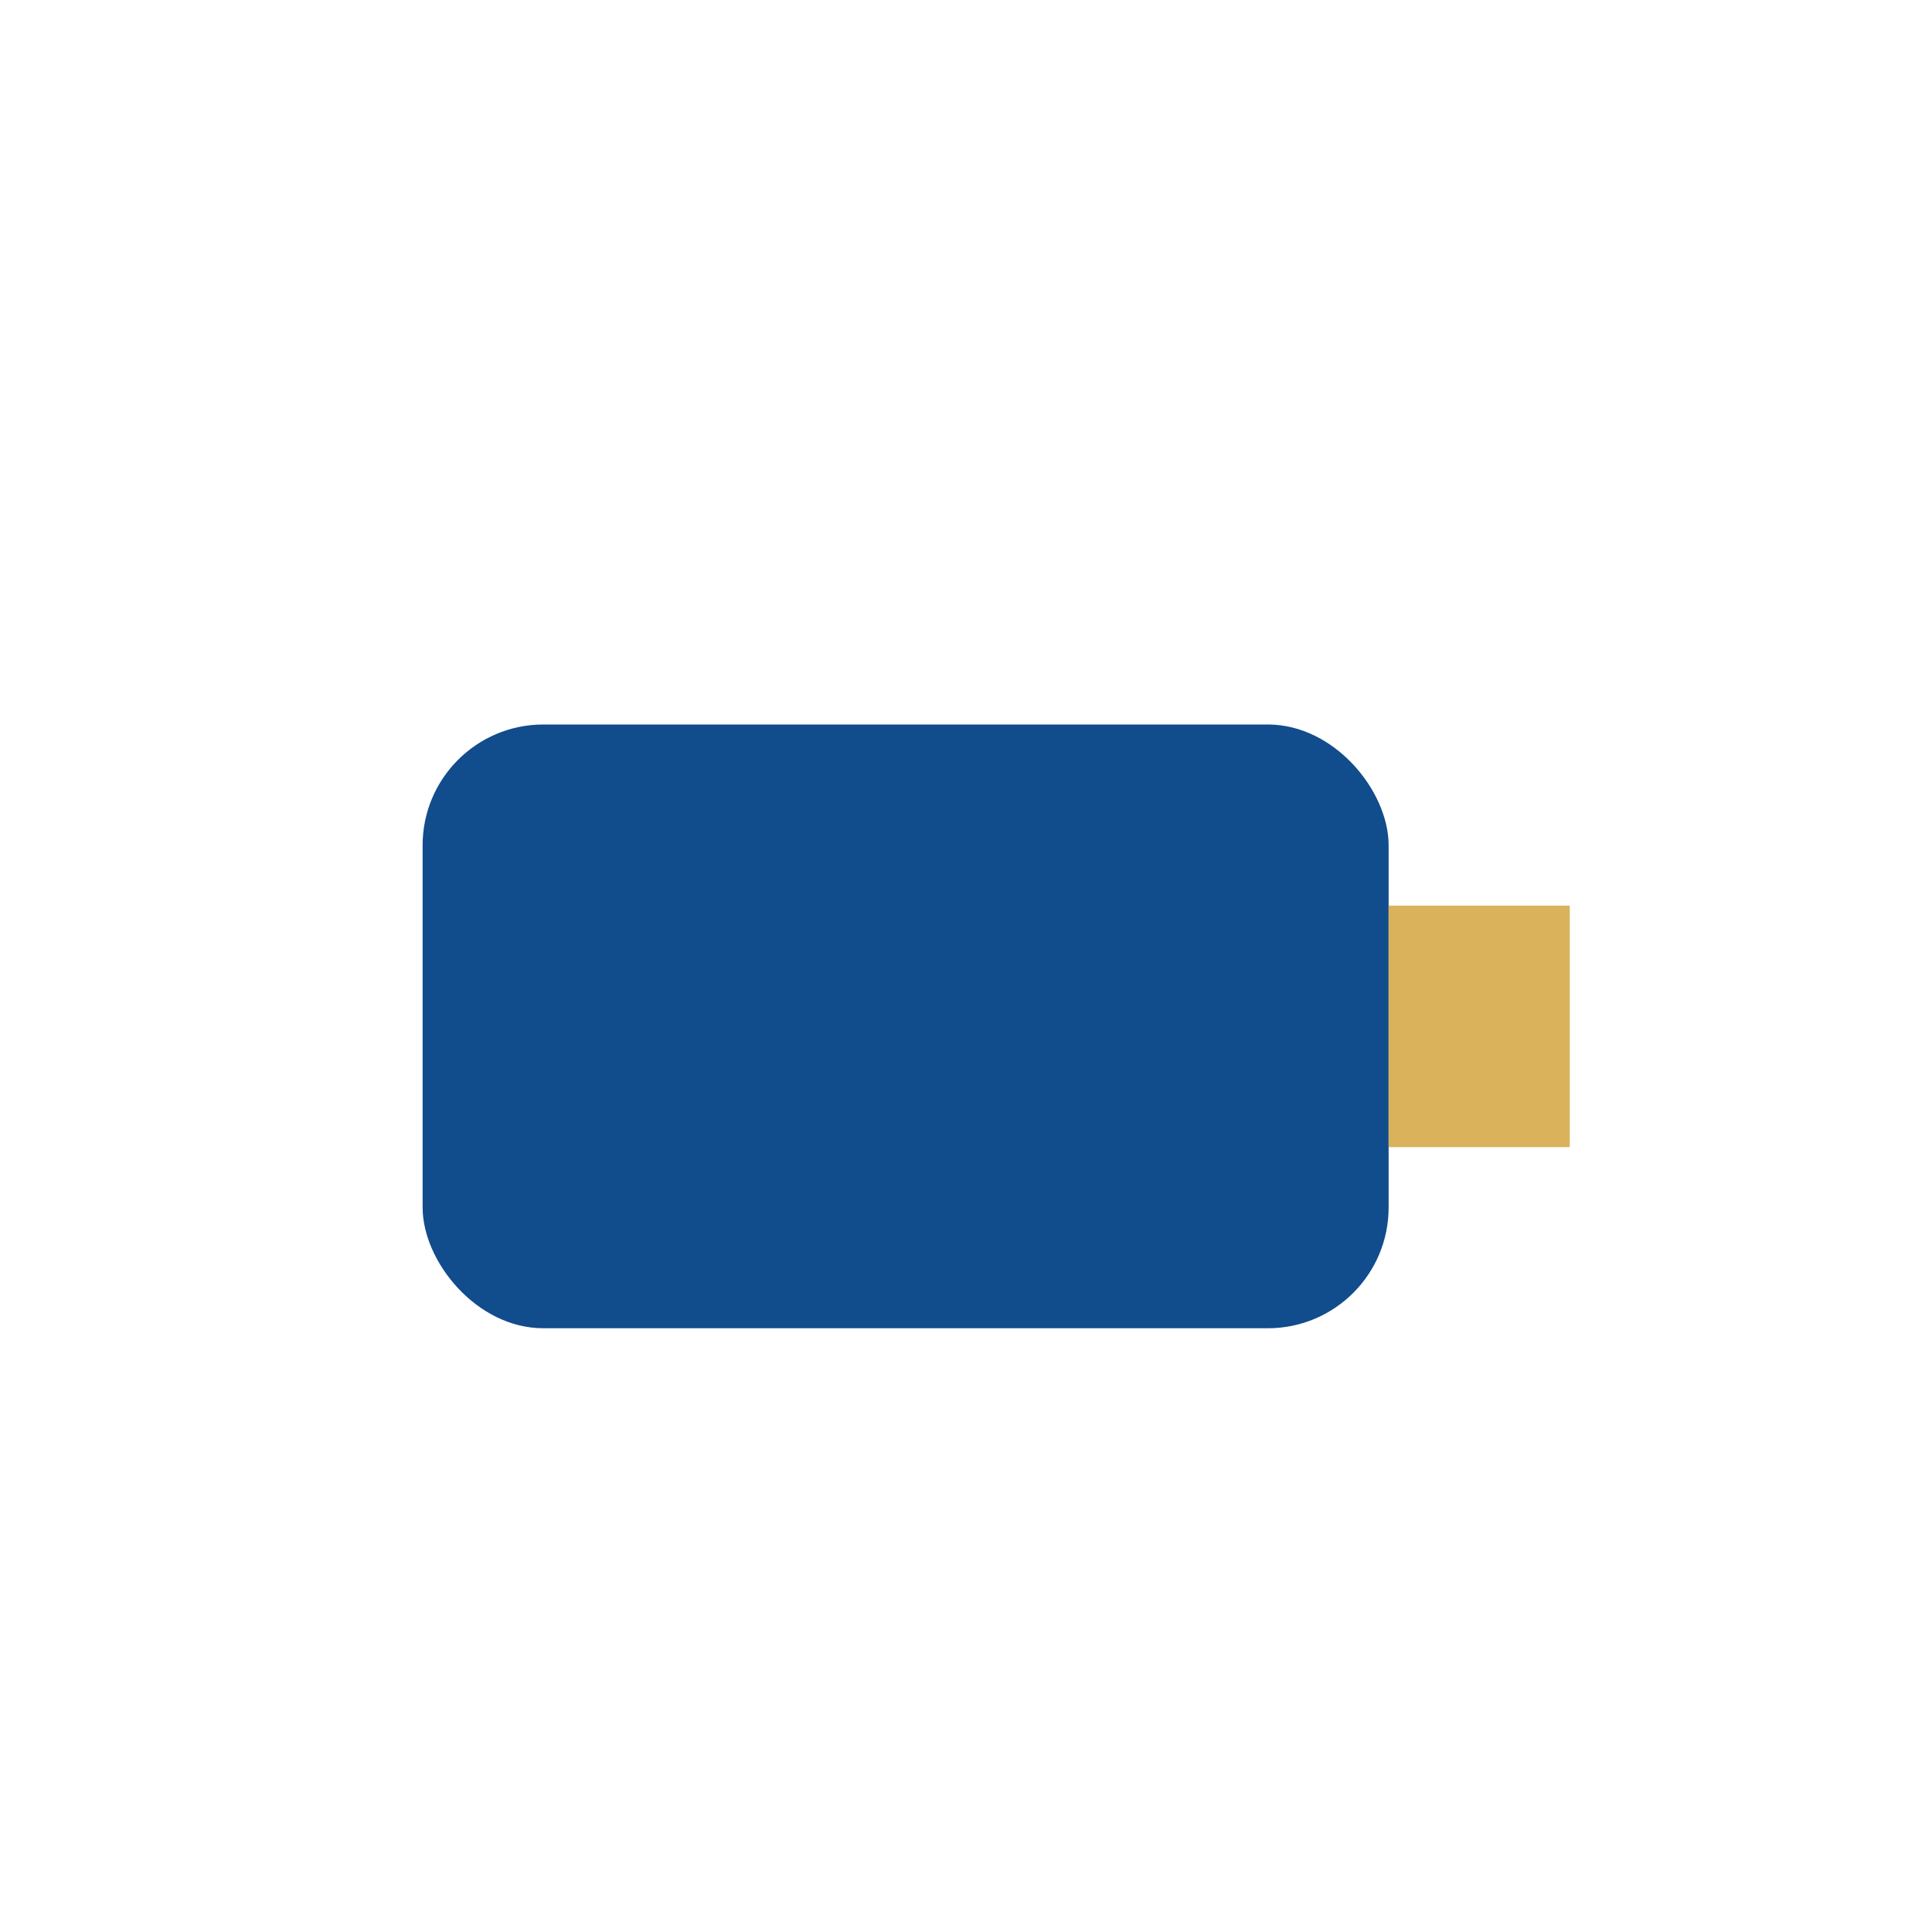 <?xml version="1.0" encoding="UTF-8"?>
<svg xmlns="http://www.w3.org/2000/svg" width="32" height="32" viewBox="0 0 32 32"><rect x="7" y="12" width="16" height="10" rx="2" fill="#114C8C"/><rect x="23" y="15" width="3" height="4" fill="#D9B25B"/></svg>